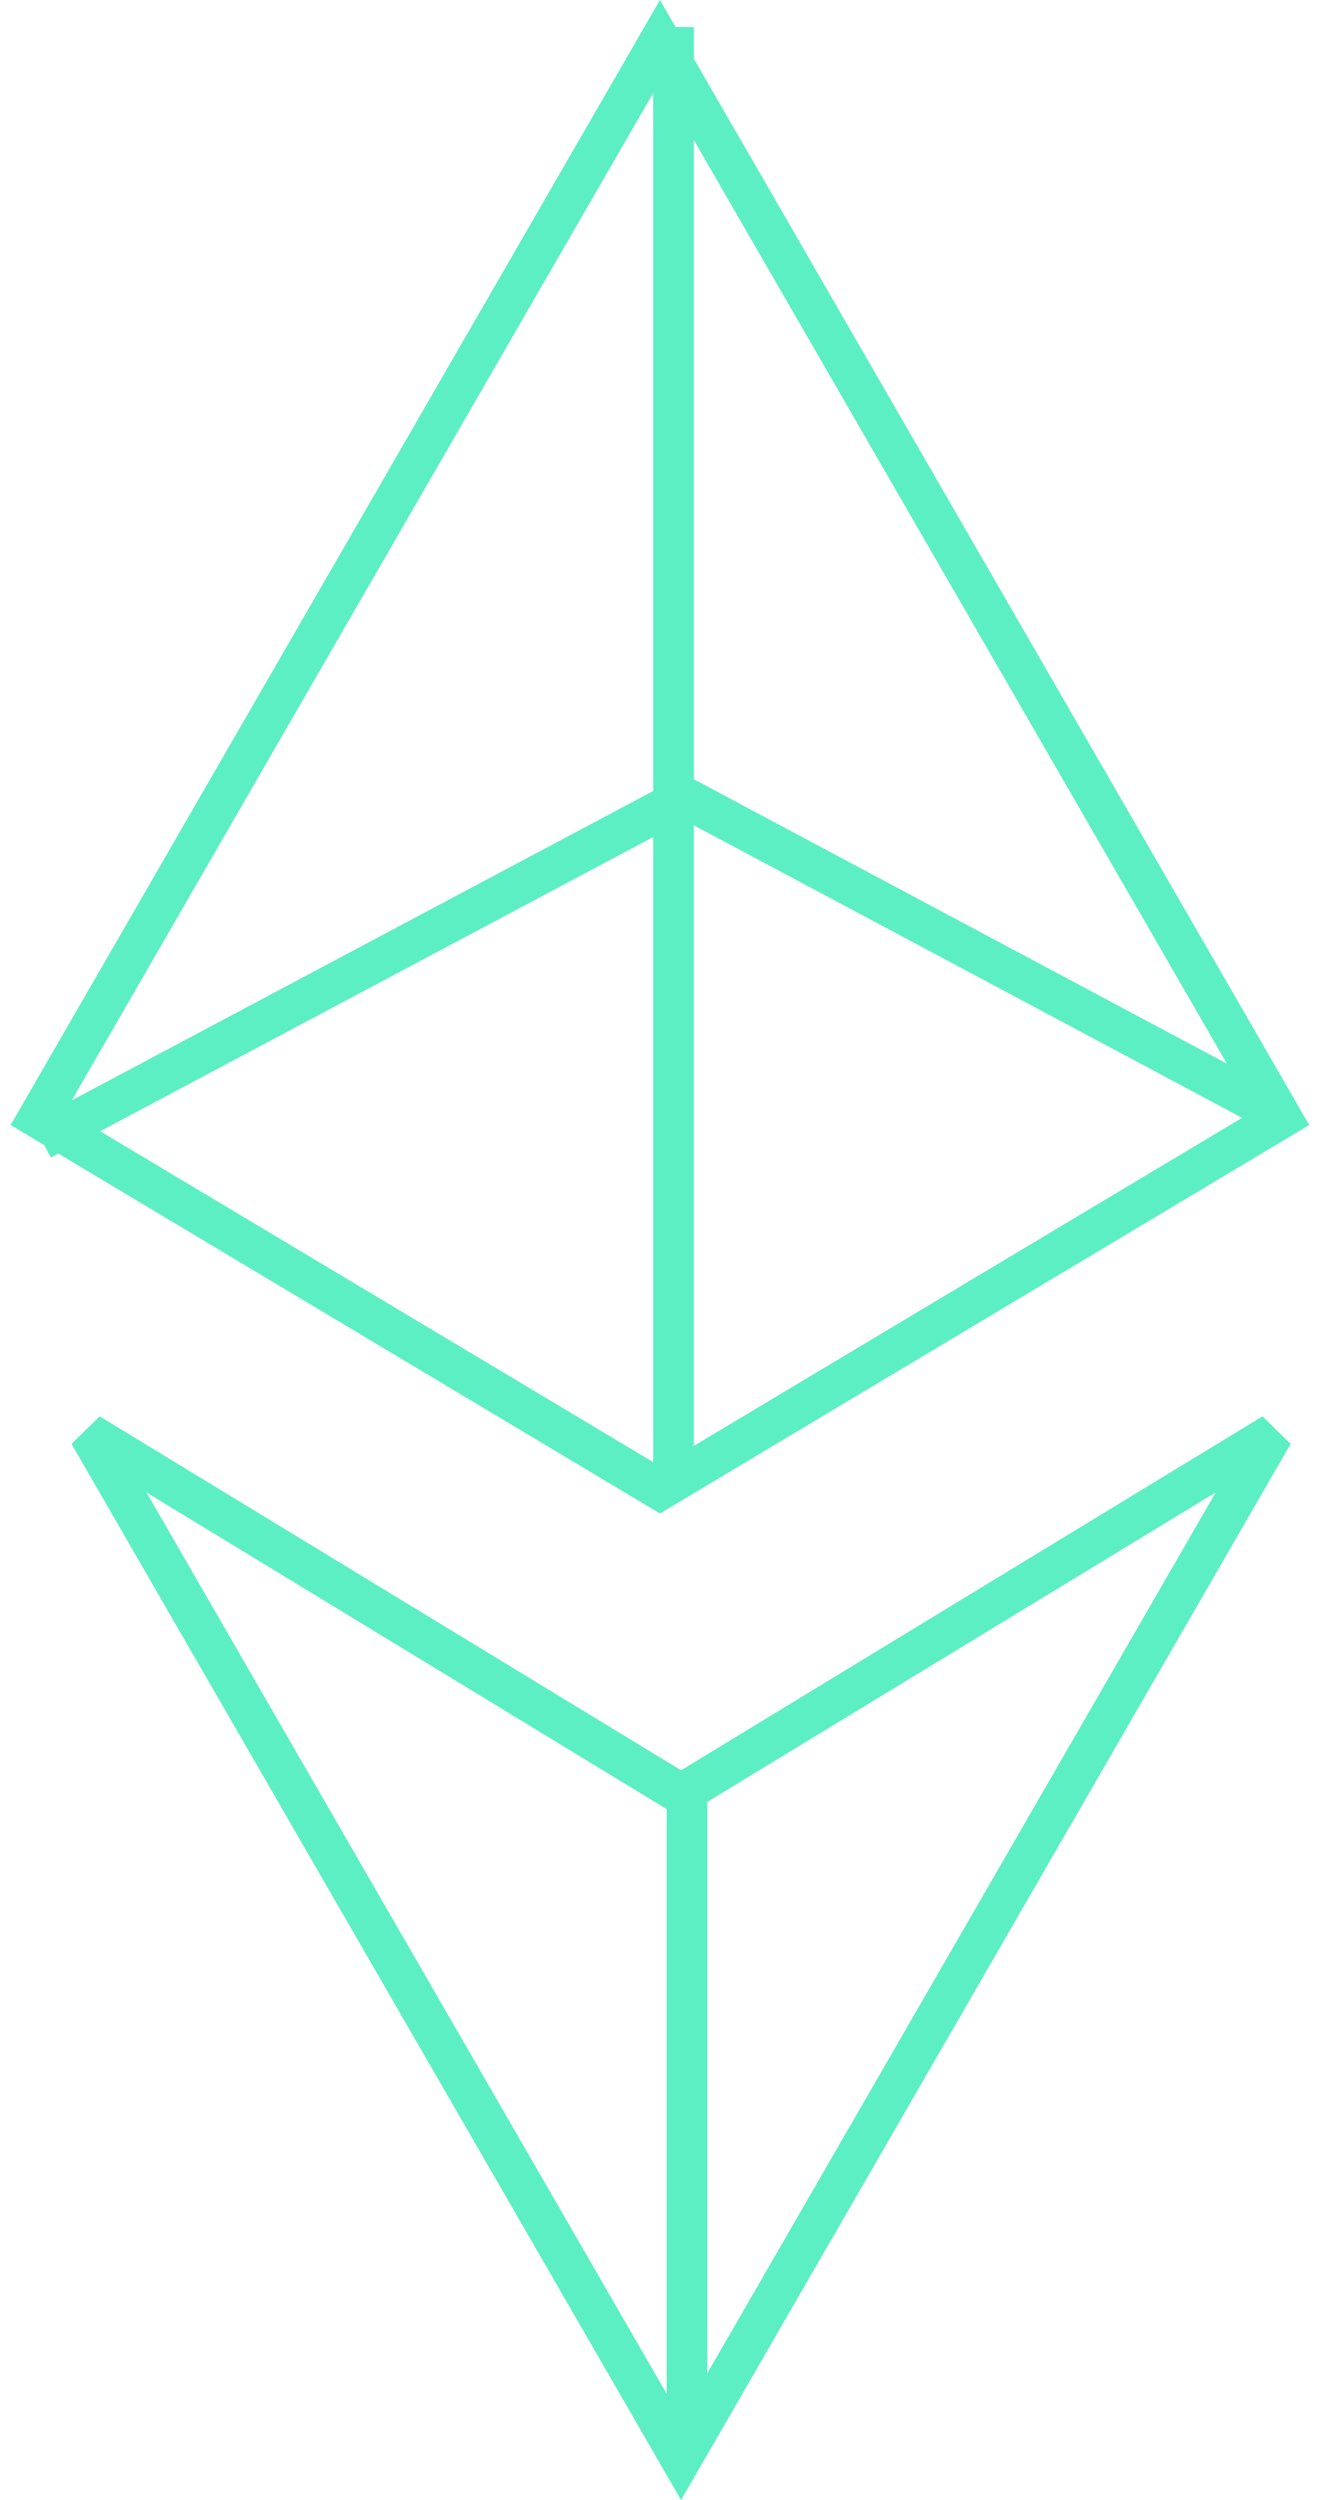 <svg width="66" height="123" viewBox="0 0 66 123" fill="none" xmlns="http://www.w3.org/2000/svg">
<path d="M63.078 54.997L32.48 73.299L1.881 54.997L32.48 2L63.078 54.997Z" stroke="#5CEFC3" stroke-width="2"/>
<path d="M4.386 70.538L33 87.951L33.52 88.268L34.04 87.951L62.655 70.538L33.52 121L4.386 70.538Z" stroke="#5CEFC3" stroke-width="2"/>
<line x1="33.148" y1="1.33" x2="33.148" y2="73.135" stroke="#5CEFC3" stroke-width="2"/>
<line x1="33.812" y1="87.097" x2="33.812" y2="120.34" stroke="#5CEFC3" stroke-width="2"/>
<line x1="33.282" y1="39.445" x2="2.033" y2="56.066" stroke="#5CEFC3" stroke-width="2"/>
<line x1="33.283" y1="39.01" x2="63.202" y2="54.967" stroke="#5CEFC3" stroke-width="2"/>
</svg>
